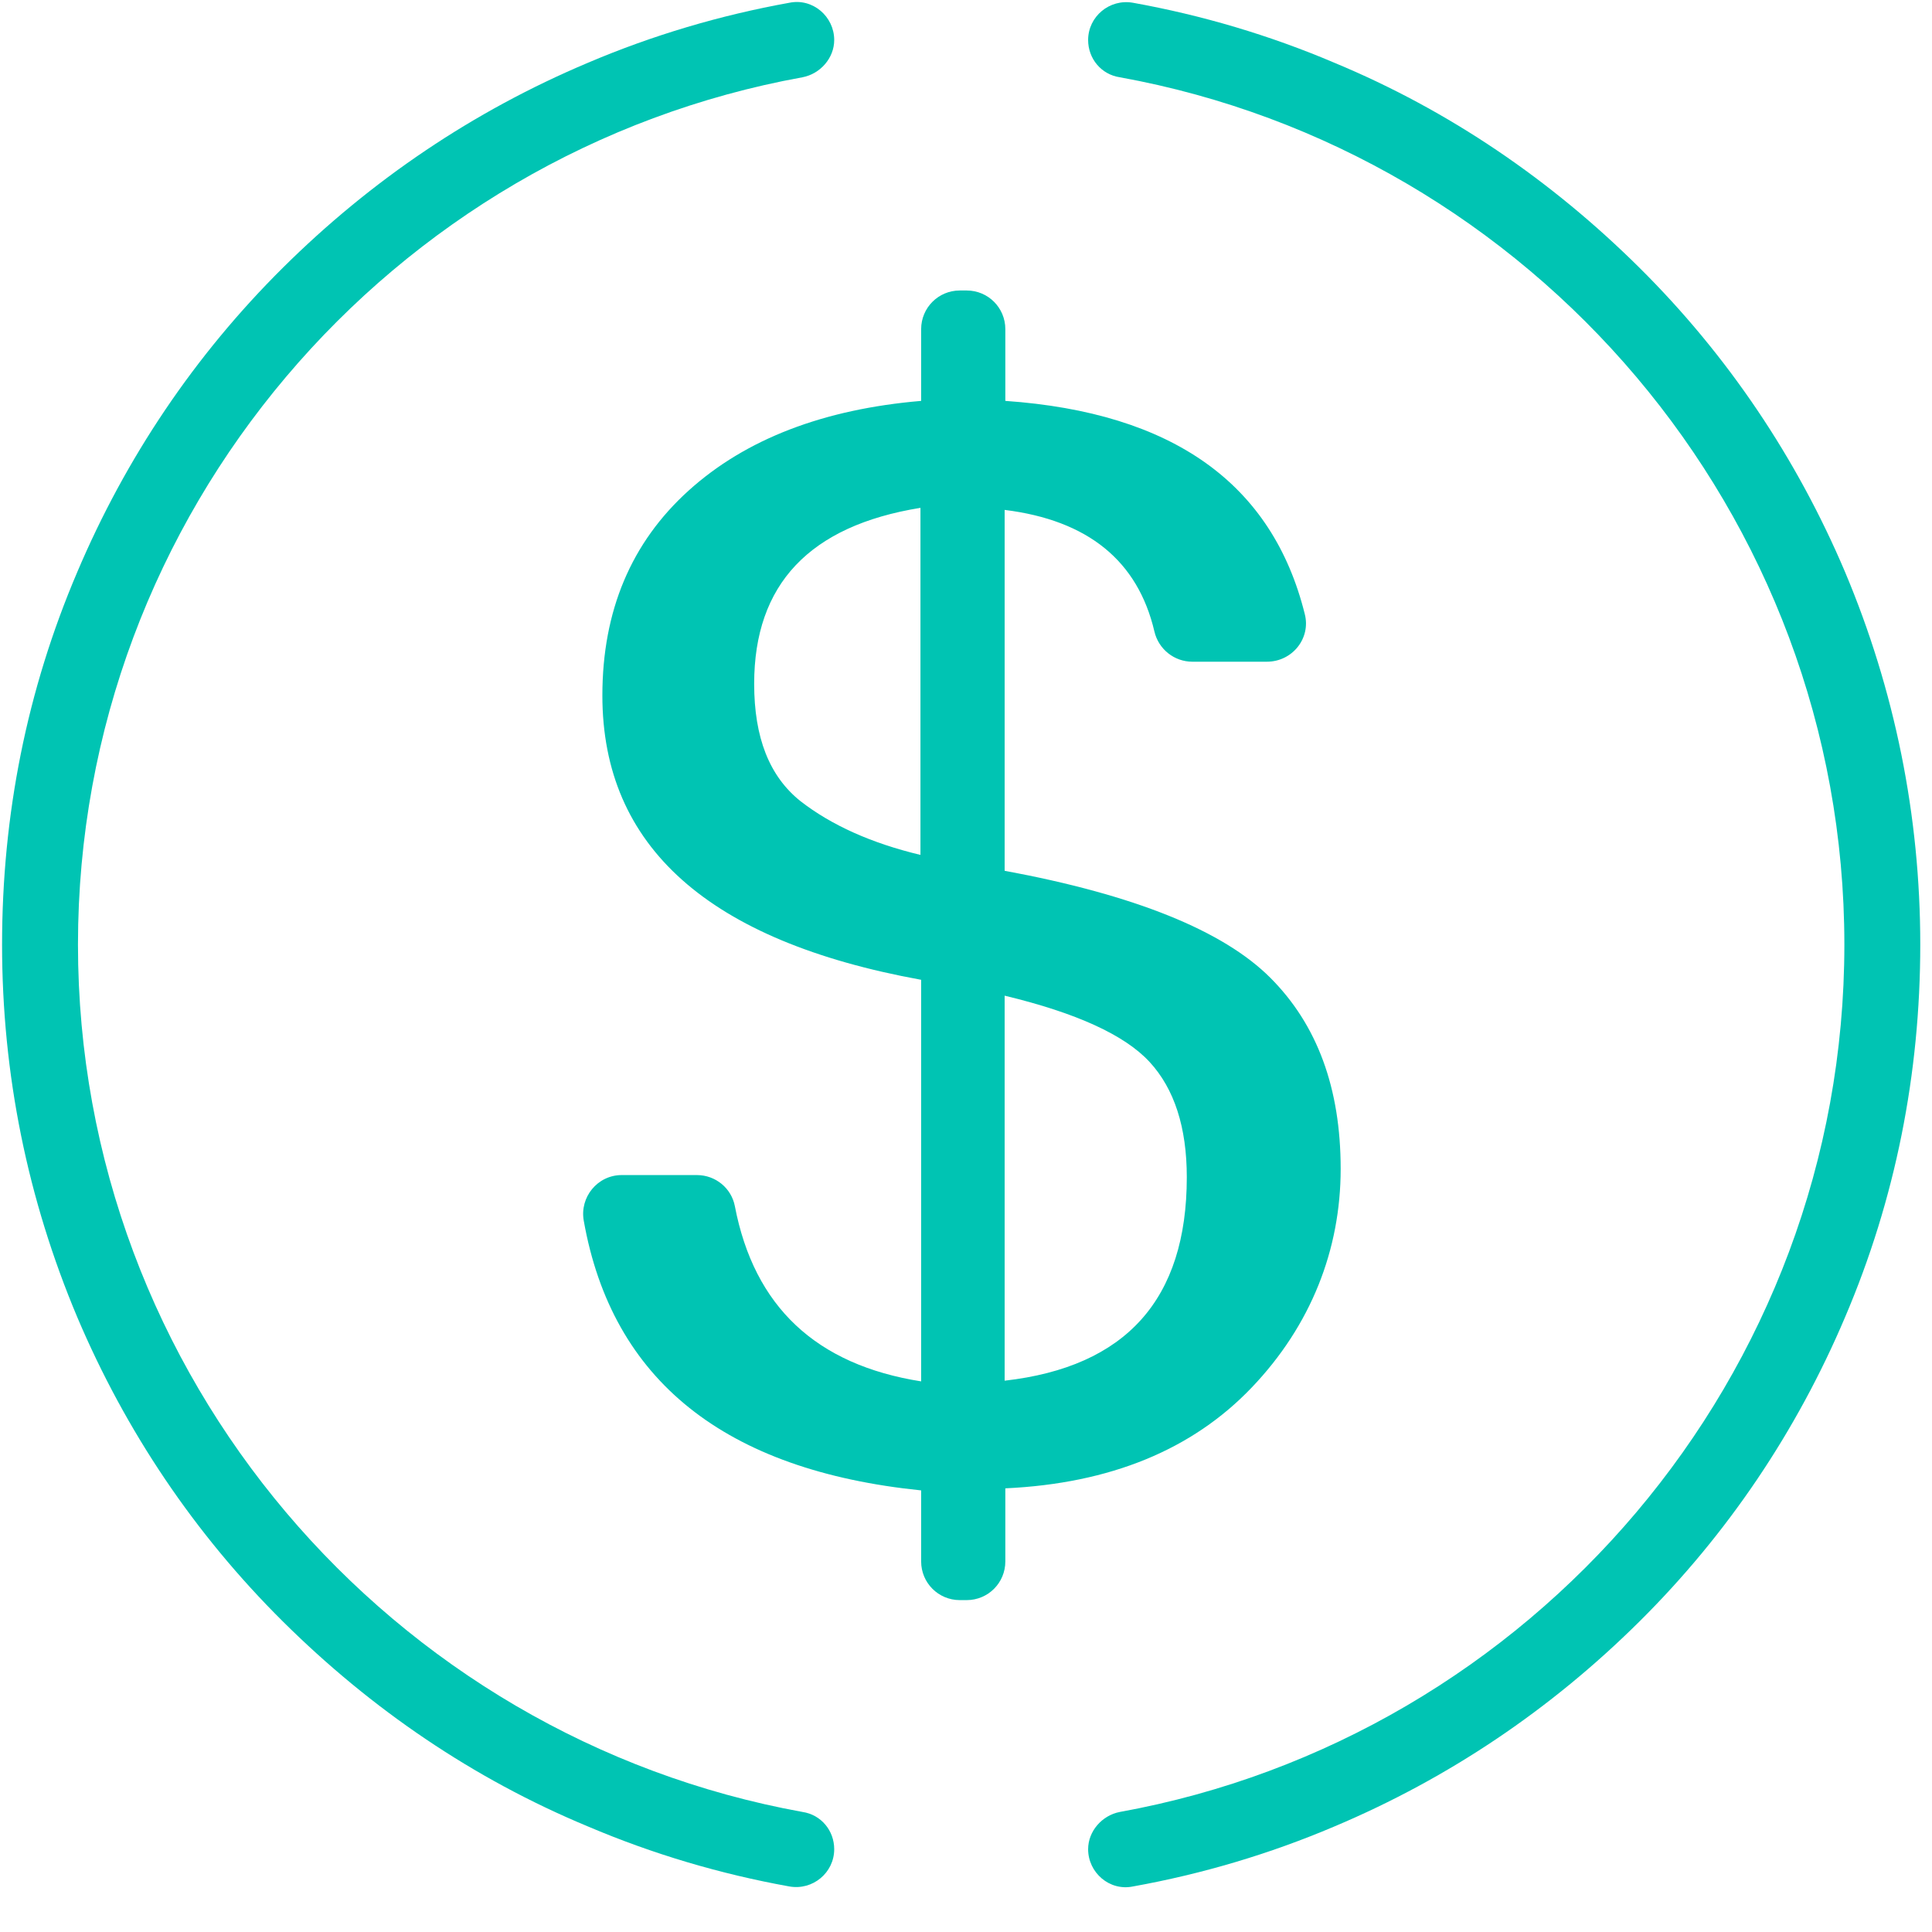 <svg width="28" height="28" viewBox="0 0 28 28" fill="none" xmlns="http://www.w3.org/2000/svg">
<path d="M14.56 20.01C16.32 19.81 17.2 18.83 17.2 17.06C17.2 16.34 17.02 15.78 16.66 15.39C16.3 15 15.6 14.68 14.56 14.43V20V20.01ZM13.34 12.39V7.36C11.73 7.62 10.93 8.47 10.93 9.91C10.93 10.69 11.15 11.25 11.6 11.61C12.05 11.96 12.63 12.22 13.34 12.39M14.56 12.62C16.45 12.97 17.73 13.49 18.41 14.17C19.09 14.85 19.43 15.77 19.43 16.94C19.43 18.11 19 19.21 18.14 20.11C17.28 21.01 16.09 21.5 14.57 21.57V22.63C14.57 22.94 14.32 23.19 14.01 23.19H13.91C13.6 23.19 13.35 22.94 13.35 22.63V21.6C10.51 21.31 8.87 20.01 8.46 17.69C8.4 17.35 8.66 17.03 9.01 17.03H10.1C10.37 17.03 10.6 17.22 10.65 17.48C10.93 18.94 11.83 19.78 13.35 20.02V14.2C10.27 13.64 8.73 12.27 8.73 10.08C8.73 8.85 9.15 7.86 9.98 7.11C10.81 6.36 11.94 5.93 13.35 5.81V4.77C13.35 4.46 13.6 4.21 13.91 4.21H14.01C14.32 4.21 14.57 4.46 14.57 4.77V5.81C17 5.98 18.44 7.01 18.91 8.9C19 9.25 18.73 9.59 18.36 9.59H17.28C17.02 9.59 16.79 9.41 16.73 9.15C16.49 8.13 15.77 7.54 14.56 7.39V12.63V12.62Z" fill="#00C4B3"/>
<path d="M26.74 8.29C26.04 6.64 25.04 5.15 23.76 3.88C22.48 2.61 21 1.6 19.34 0.91C18.4 0.51 17.42 0.22 16.42 0.04C16.08 -0.02 15.77 0.24 15.77 0.58C15.77 0.85 15.96 1.08 16.23 1.12C22.19 2.2 26.73 7.43 26.73 13.69C26.73 19.95 22.19 25.18 16.23 26.26C15.97 26.31 15.77 26.54 15.77 26.8C15.77 27.14 16.08 27.41 16.42 27.34C17.42 27.16 18.4 26.87 19.34 26.47C21 25.77 22.48 24.77 23.76 23.5C25.04 22.23 26.04 20.74 26.74 19.09C27.47 17.38 27.83 15.56 27.83 13.69C27.83 11.82 27.46 10 26.74 8.29" fill="#00C4B3"/>
<path d="M1.13 13.69C1.13 7.43 5.67 2.2 11.63 1.12C11.89 1.07 12.09 0.84 12.09 0.58C12.09 0.24 11.78 -0.03 11.44 0.04C10.44 0.22 9.46 0.51 8.52 0.91C6.86 1.61 5.38 2.61 4.1 3.88C2.82 5.15 1.82 6.64 1.12 8.29C0.39 10 0.03 11.81 0.03 13.69C0.03 15.57 0.4 17.38 1.12 19.09C1.82 20.74 2.82 22.23 4.1 23.5C5.38 24.77 6.86 25.78 8.52 26.47C9.46 26.87 10.44 27.16 11.44 27.34C11.78 27.4 12.09 27.14 12.09 26.8C12.09 26.53 11.9 26.3 11.63 26.26C5.67 25.18 1.13 19.95 1.13 13.69Z" fill="#00C4B3"/>
</svg>
